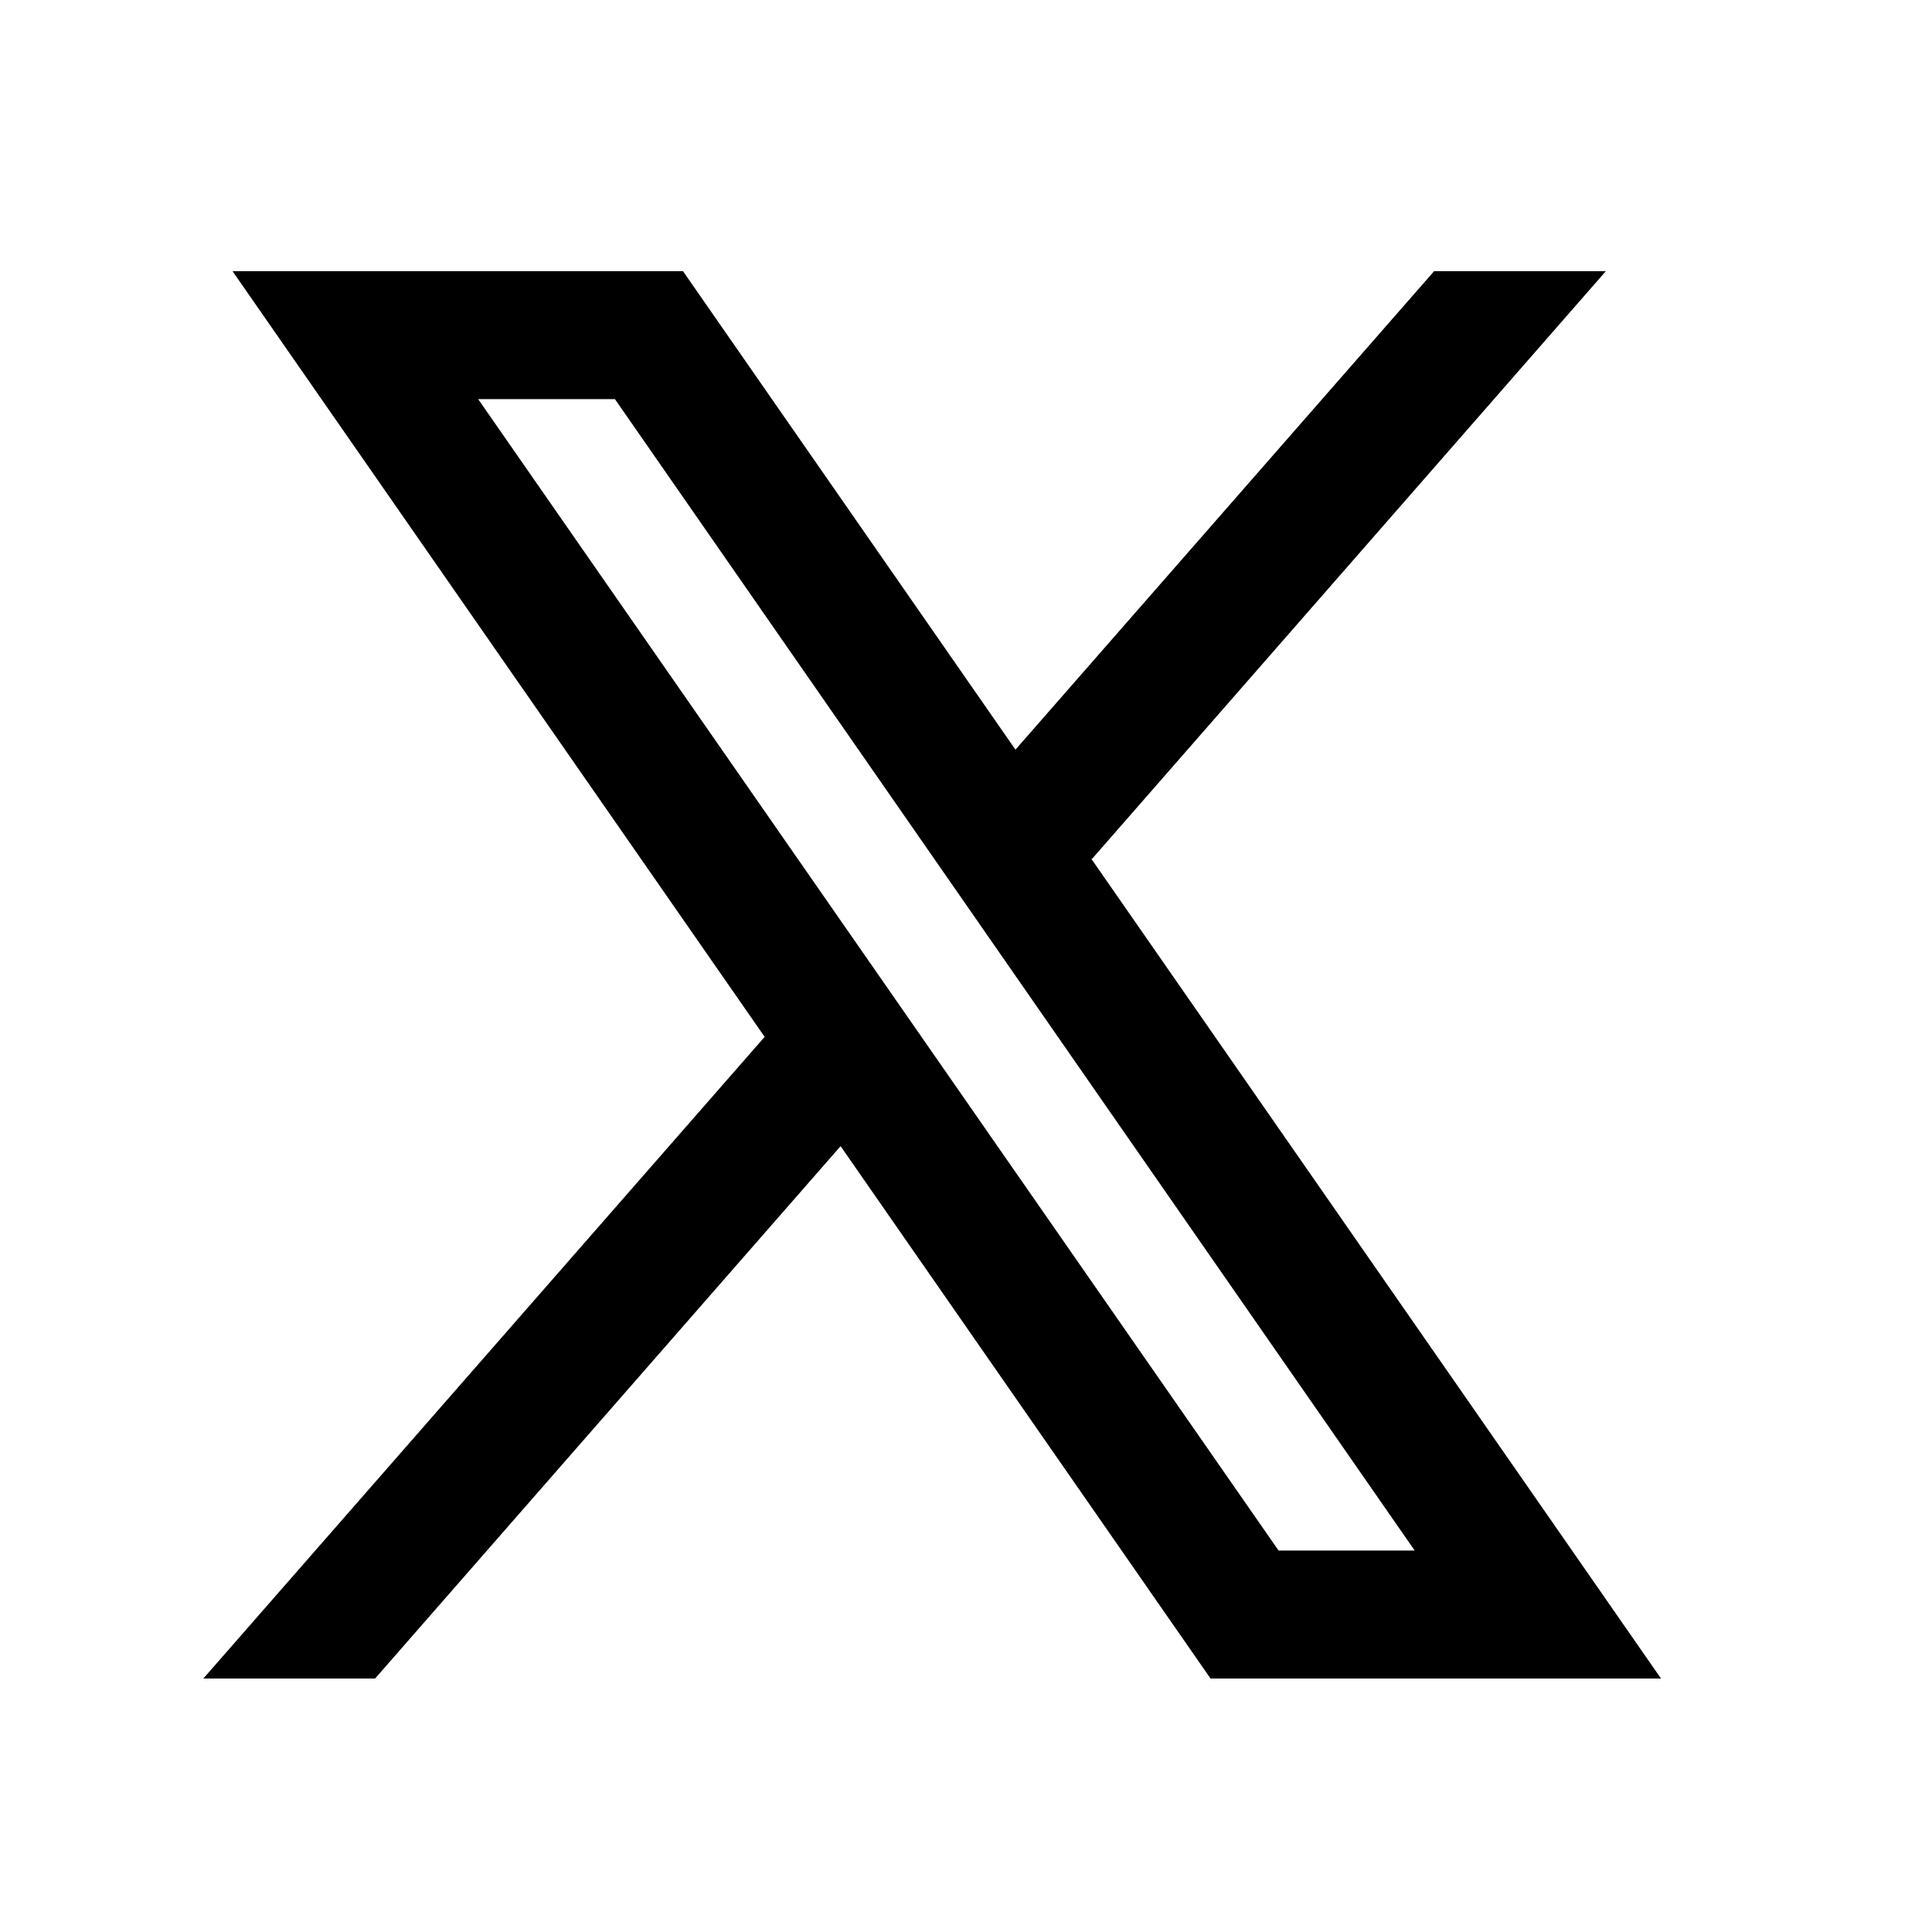 <svg width="57" height="57" viewBox="0 0 57 57" fill="none" xmlns="http://www.w3.org/2000/svg">
<path d="M49.004 49.521L32.187 25.322L32.215 25.344L47.378 8H42.311L29.959 22.117L20.15 8H6.86L22.561 30.593L22.559 30.591L6 49.521H11.067L24.8 33.815L35.714 49.521H49.004ZM18.142 11.775L41.738 45.746H37.722L14.107 11.775H18.142Z" fill="black"/>
</svg>
